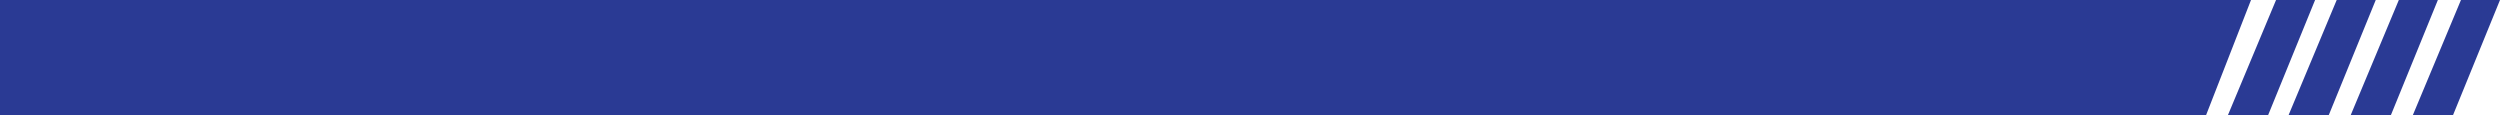 <?xml version="1.0" encoding="UTF-8"?> <svg xmlns="http://www.w3.org/2000/svg" width="1690" height="78" viewBox="0 0 1690 78" fill="none"> <path d="M1521.68 0H1472.47V78H1491.24L1521.68 0Z" fill="#2A3A94"></path> <rect width="1490" height="78" fill="#2A3A94"></rect> <path d="M1565 0H1538.61L1506 78H1533.17L1565 0Z" fill="#2A3A94"></path> <path d="M1606 0H1579.61L1547 78H1574.17L1606 0Z" fill="#2A3A94"></path> <path d="M1648 0H1621.61L1589 78H1616.17L1648 0Z" fill="#2A3A94"></path> <path d="M1690 0H1663.61L1631 78H1658.17L1690 0Z" fill="#2A3A94"></path> </svg> 